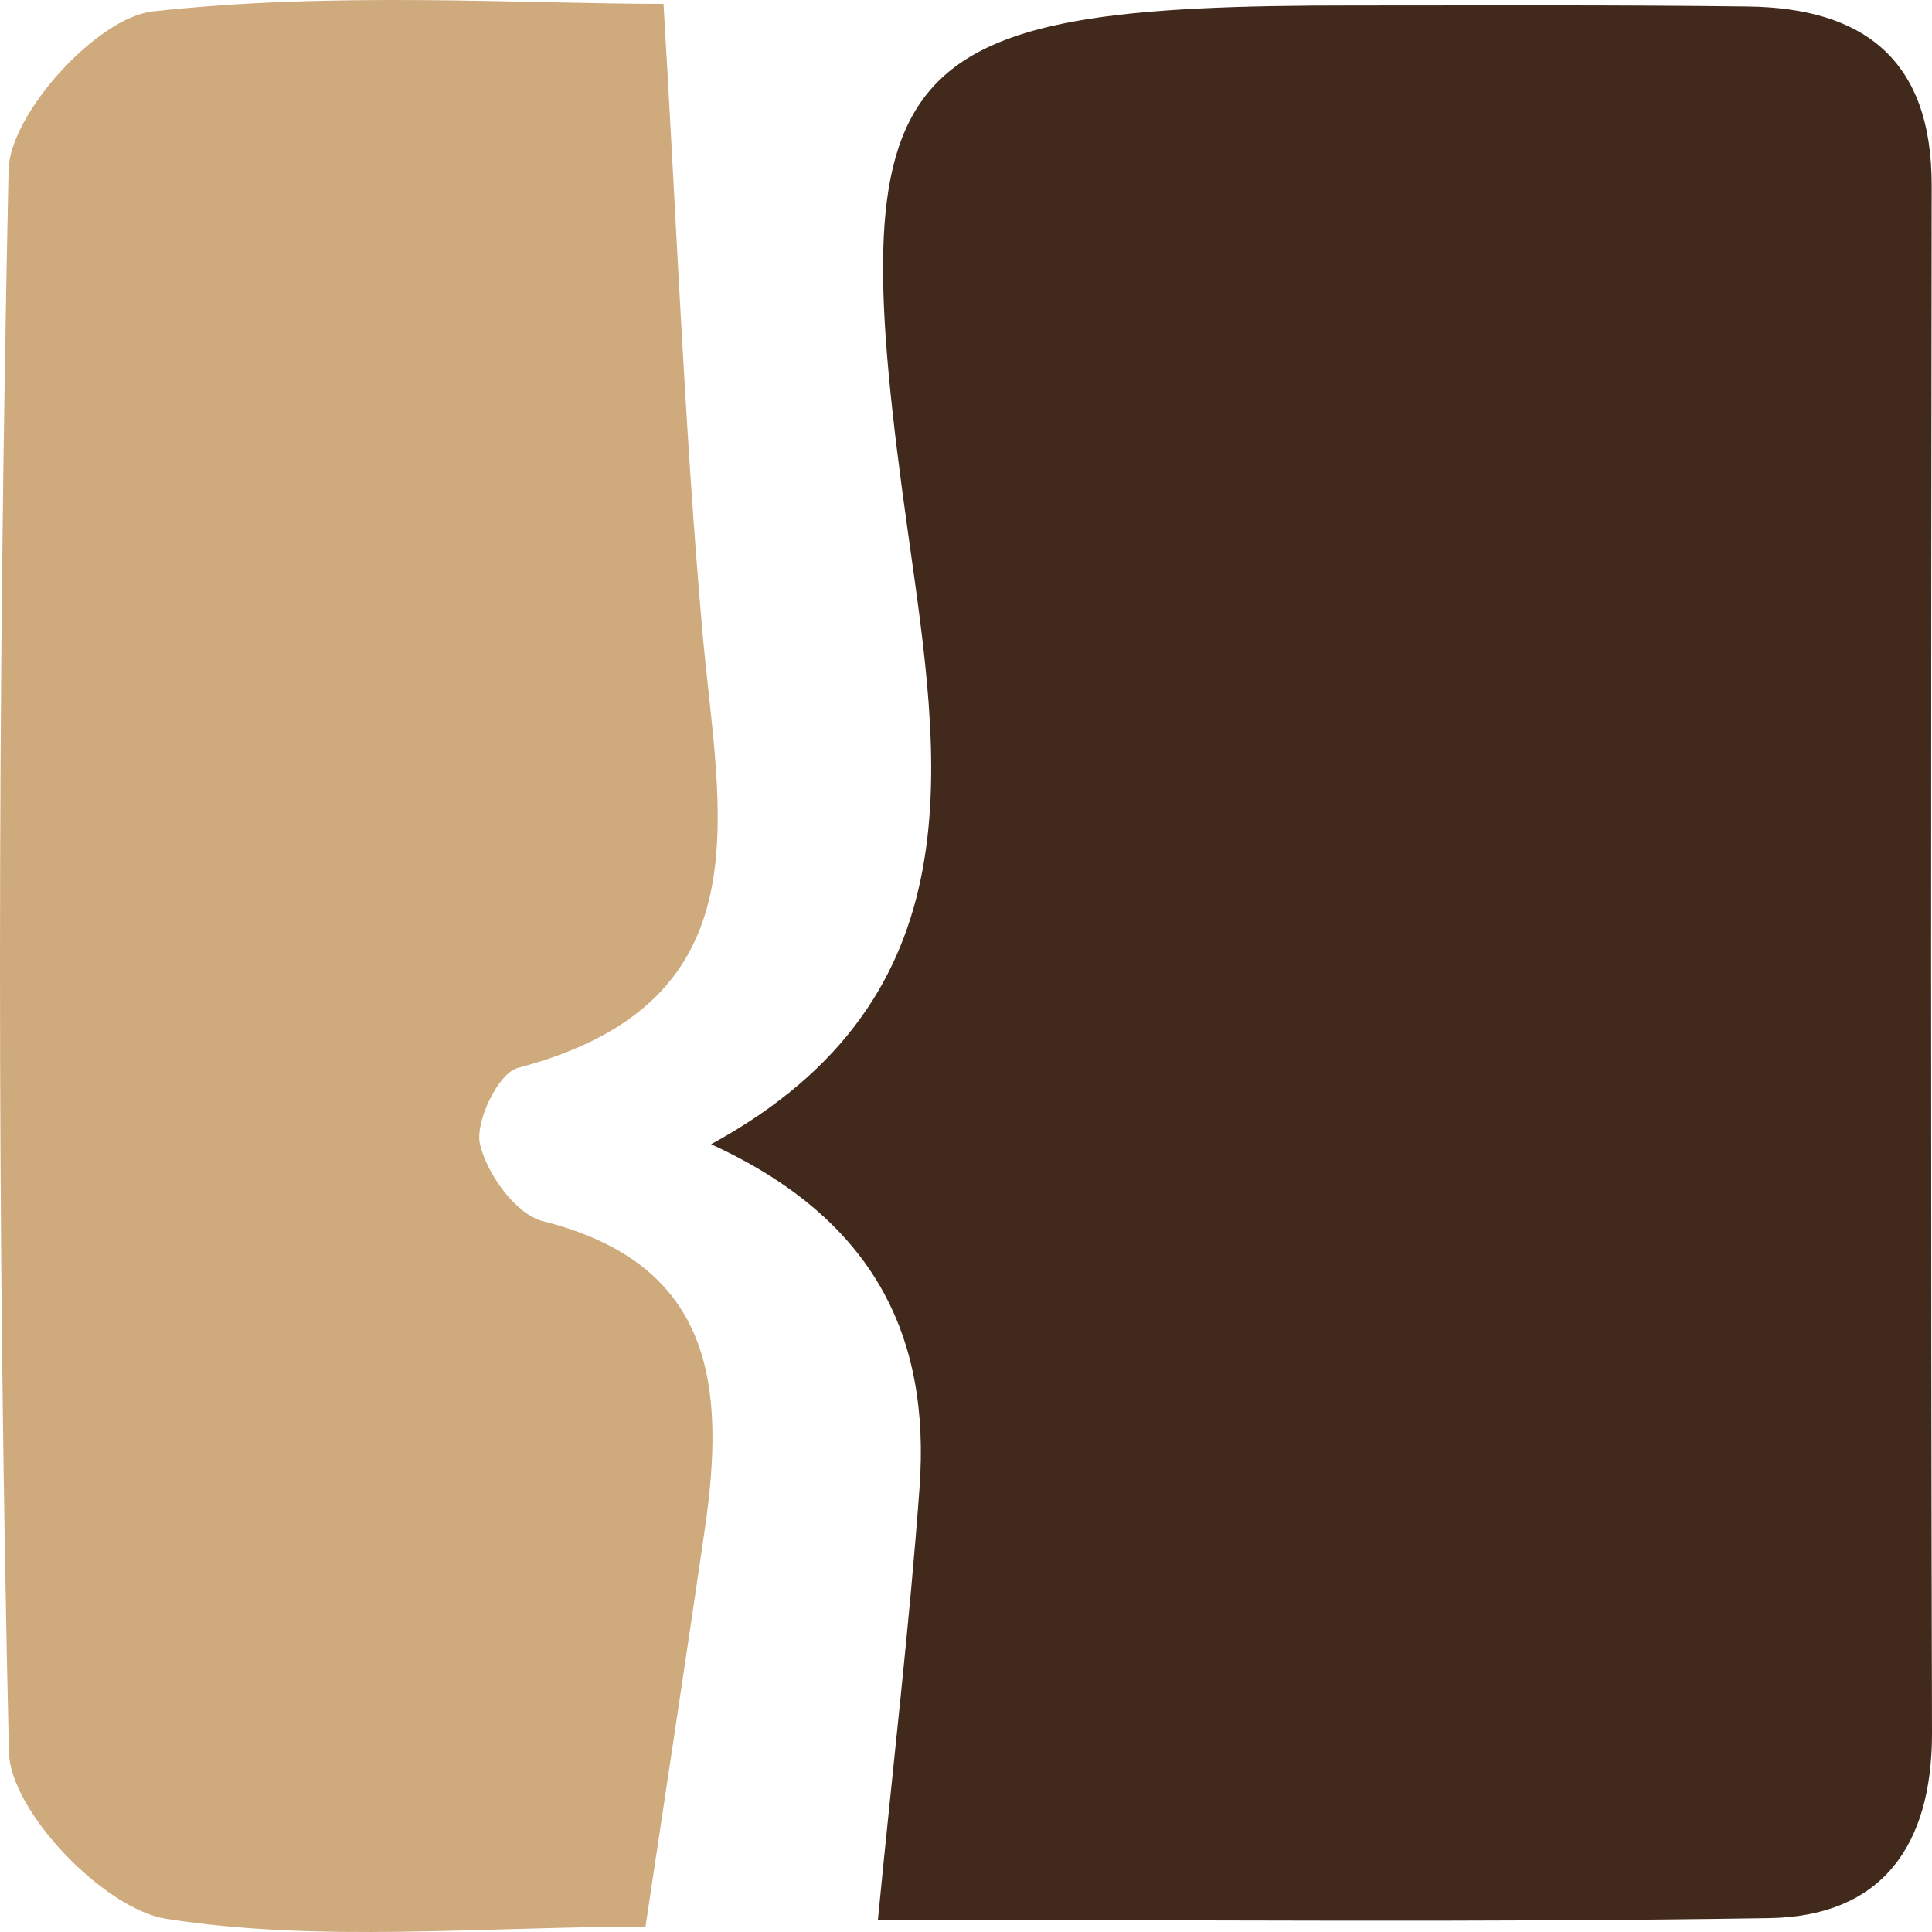 <?xml version="1.0" encoding="UTF-8" standalone="no"?><svg width='60' height='60' viewBox='0 0 60 60' fill='none' xmlns='http://www.w3.org/2000/svg'>
<path d='M27.264 59.62C27.753 54.596 28.253 50.402 28.558 46.188C28.895 41.513 27.162 37.862 22.084 35.535C30.465 30.962 29.191 23.62 28.202 16.566C26.122 1.802 27.416 0.161 42.067 0.171C46.135 0.171 50.203 0.151 54.27 0.202C57.89 0.243 60 1.863 59.99 5.77C59.97 21.796 59.959 37.821 60 53.837C60 57.344 58.42 59.507 54.964 59.569C46.012 59.712 37.061 59.62 27.253 59.62H27.264Z' fill='#41291B'/>
<path d='M20.035 59.835C14.896 59.835 9.921 60.337 5.15 59.589C3.233 59.281 0.317 56.257 0.277 54.411C-0.101 38.036 -0.08 21.652 0.266 5.277C0.307 3.524 3.019 0.551 4.732 0.356C10.38 -0.27 16.14 0.12 20.606 0.12C21.014 6.949 21.258 13.265 21.809 19.56C22.298 25.189 23.939 31.095 16.079 33.166C15.477 33.32 14.743 34.848 14.907 35.535C15.121 36.458 16.018 37.708 16.854 37.924C22.176 39.257 22.532 43.071 21.89 47.48C21.309 51.479 20.697 55.477 20.045 59.845L20.035 59.835Z' fill='#CFAA7D'/>
</svg>
